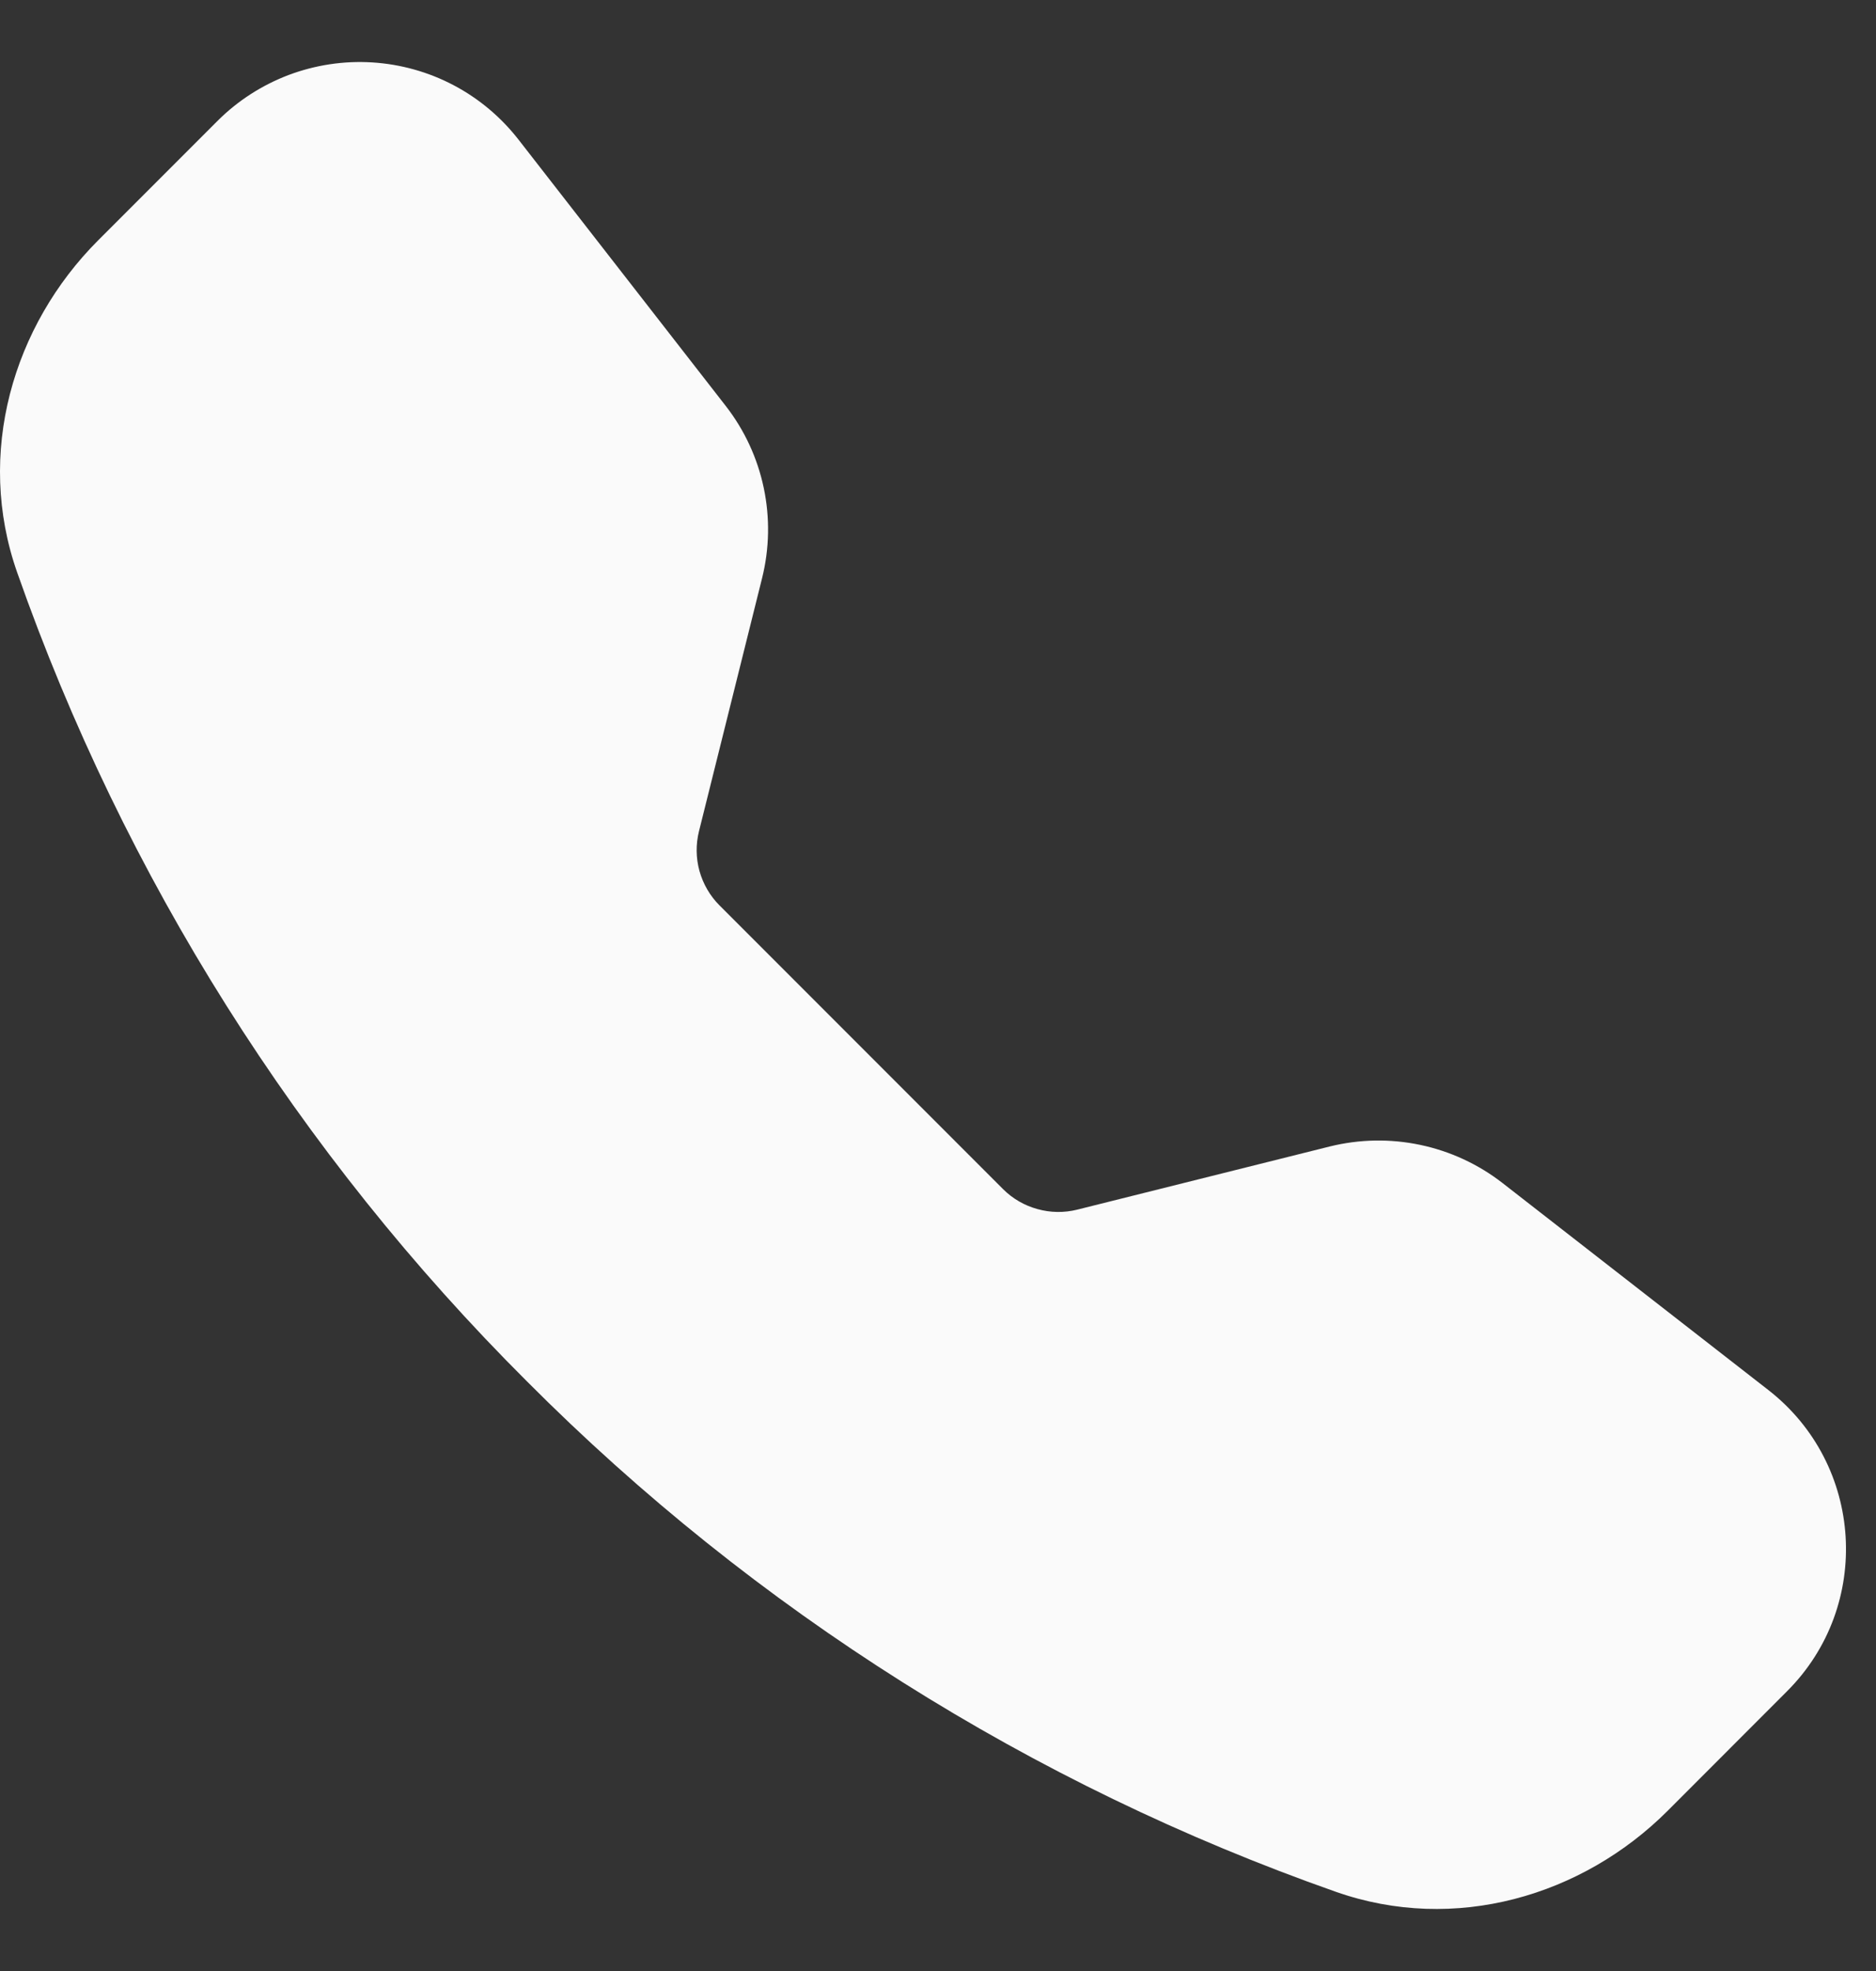 <svg width="20" height="21" viewBox="0 0 20 21" fill="none" xmlns="http://www.w3.org/2000/svg">
<rect x="0" y="0" width="20" height="21" fill="#333333" stroke="none"/>
<path fill-rule="evenodd" clip-rule="evenodd" d="M2.319 1.288C2.534 1.073 2.793 0.907 3.077 0.799C3.362 0.692 3.666 0.646 3.969 0.665C4.273 0.684 4.569 0.767 4.838 0.909C5.107 1.051 5.342 1.249 5.529 1.489L7.737 4.325C8.142 4.845 8.284 5.523 8.124 6.162L7.452 8.856C7.417 8.996 7.419 9.142 7.457 9.28C7.496 9.419 7.569 9.545 7.671 9.647L10.693 12.669C10.795 12.771 10.921 12.844 11.06 12.882C11.199 12.921 11.345 12.923 11.485 12.888L14.177 12.215C14.493 12.137 14.822 12.131 15.14 12.198C15.459 12.265 15.758 12.403 16.015 12.602L18.851 14.809C19.871 15.602 19.964 17.109 19.051 18.02L17.78 19.292C16.869 20.203 15.509 20.602 14.241 20.156C10.995 19.015 8.048 17.157 5.619 14.719C3.182 12.291 1.323 9.344 0.183 6.099C-0.263 4.832 0.137 3.47 1.047 2.56L2.319 1.288Z" fill="#FAFAFA"/>
</svg>
